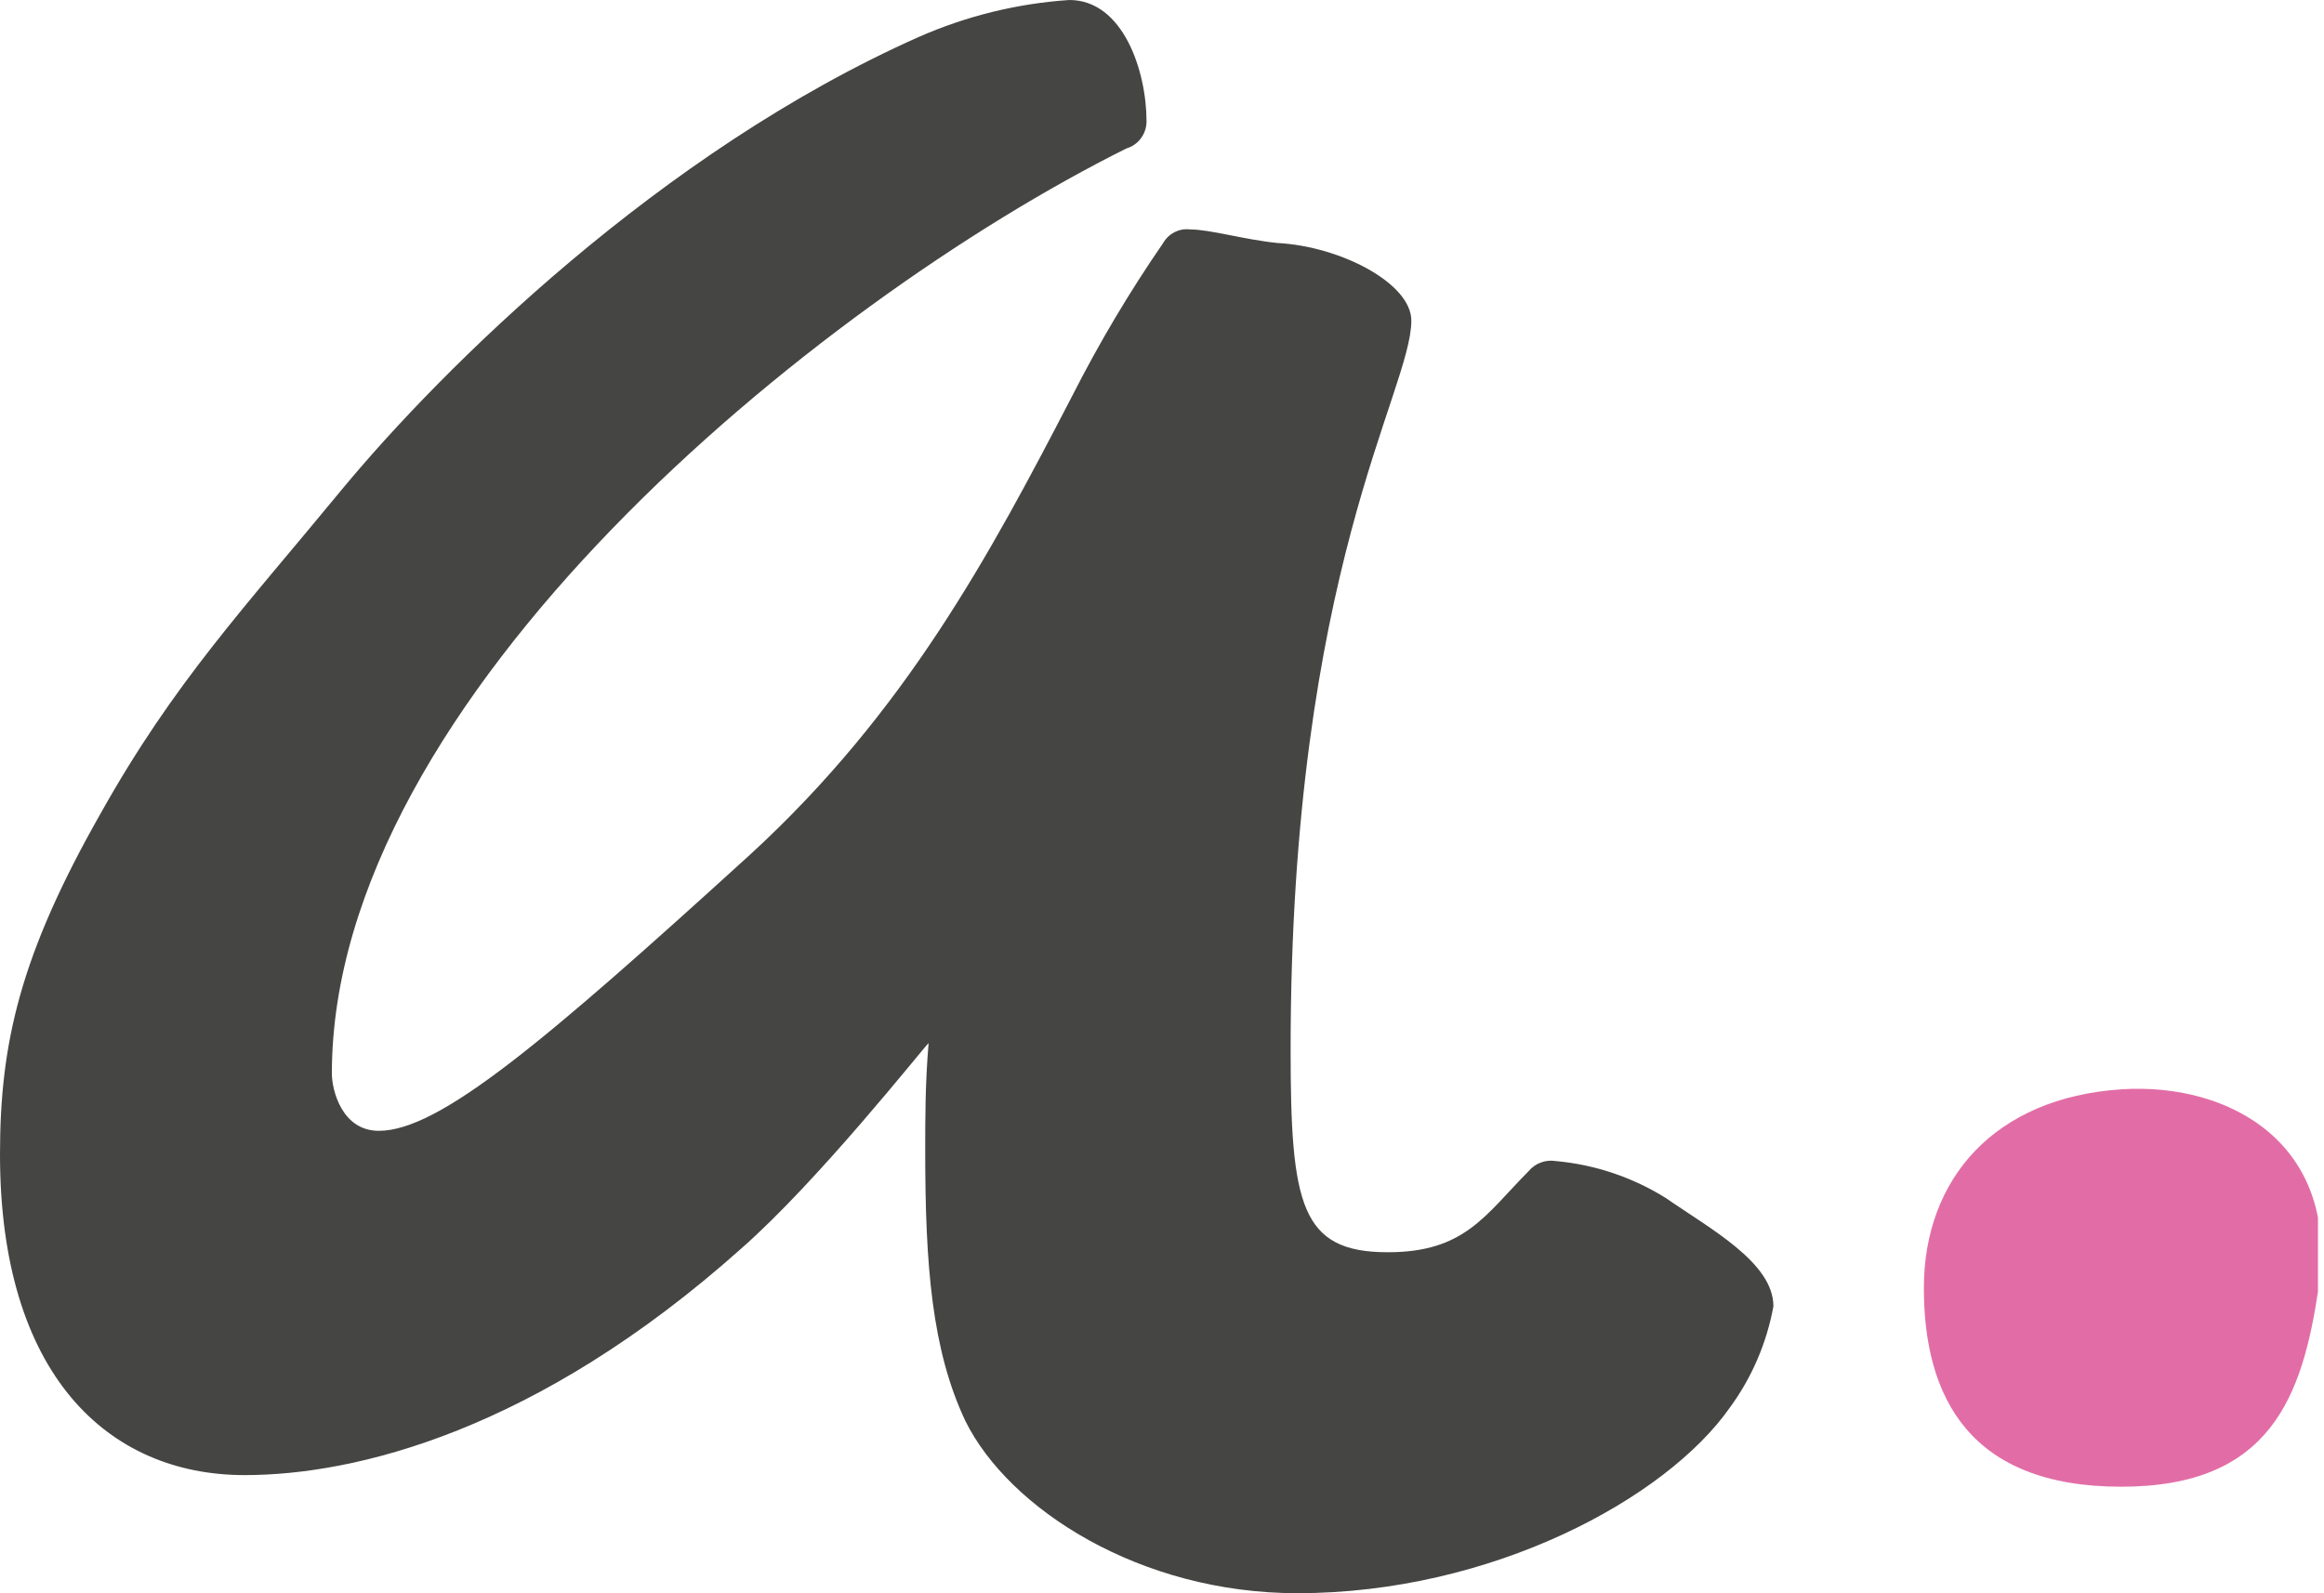 <svg width="35" height="24" viewBox="0 0 35 24" fill="none" xmlns="http://www.w3.org/2000/svg">
<g clip-path="url(#clip0_931_9)">
<path fill-rule="evenodd" clip-rule="evenodd" d="M13.834 0.558C9.946 2.288 6.665 5.542 5.149 7.373C3.686 9.152 2.625 10.271 1.515 12.254C0.303 14.389 0 15.712 0 17.39C0 20.694 1.615 22.22 3.685 22.22C5.352 22.22 8.078 21.559 11.157 18.813C12.318 17.796 13.883 15.813 13.985 15.712C13.934 16.322 13.934 16.83 13.934 17.339C13.934 19.068 14.035 20.339 14.54 21.407C15.196 22.729 17.165 23.999 19.538 23.999C22.466 23.999 25.091 22.575 26.052 21.203C26.383 20.752 26.607 20.23 26.708 19.677C26.708 19.016 25.75 18.508 25.092 18.049C24.588 17.733 24.017 17.542 23.426 17.489C23.351 17.477 23.275 17.485 23.204 17.512C23.133 17.538 23.07 17.583 23.021 17.642C22.365 18.303 22.062 18.863 20.901 18.863C19.588 18.863 19.437 18.151 19.437 15.812C19.437 8.592 21.255 5.896 21.255 4.829C21.255 4.27 20.194 3.71 19.235 3.66C18.73 3.608 18.225 3.456 17.922 3.456C17.843 3.446 17.762 3.46 17.69 3.497C17.618 3.533 17.558 3.59 17.518 3.66C17.014 4.391 16.559 5.156 16.156 5.948C14.893 8.388 13.632 10.726 11.308 12.863C8.179 15.712 6.613 17.034 5.705 17.034C5.15 17.034 4.998 16.423 4.998 16.17C4.998 10.526 12.269 4.577 16.964 2.236C17.051 2.211 17.128 2.157 17.182 2.084C17.237 2.01 17.267 1.921 17.267 1.829C17.267 1.068 16.913 0 16.105 0C15.322 0.052 14.553 0.241 13.834 0.558Z" fill="#454543"/>
<path fill-rule="evenodd" clip-rule="evenodd" d="M31.946 22.395C34.196 22.395 34.675 21.037 34.918 19.402C35.24 17.236 33.584 16.301 31.946 16.409C30.048 16.535 28.974 17.749 28.974 19.402C28.974 21.055 29.671 22.395 31.946 22.395Z" fill="#E26DA6"/>
</g>
<defs>
<clipPath id="clip0_931_9">
<rect width="34.909" height="24" fill="white"/>
</clipPath>
</defs>
</svg>
